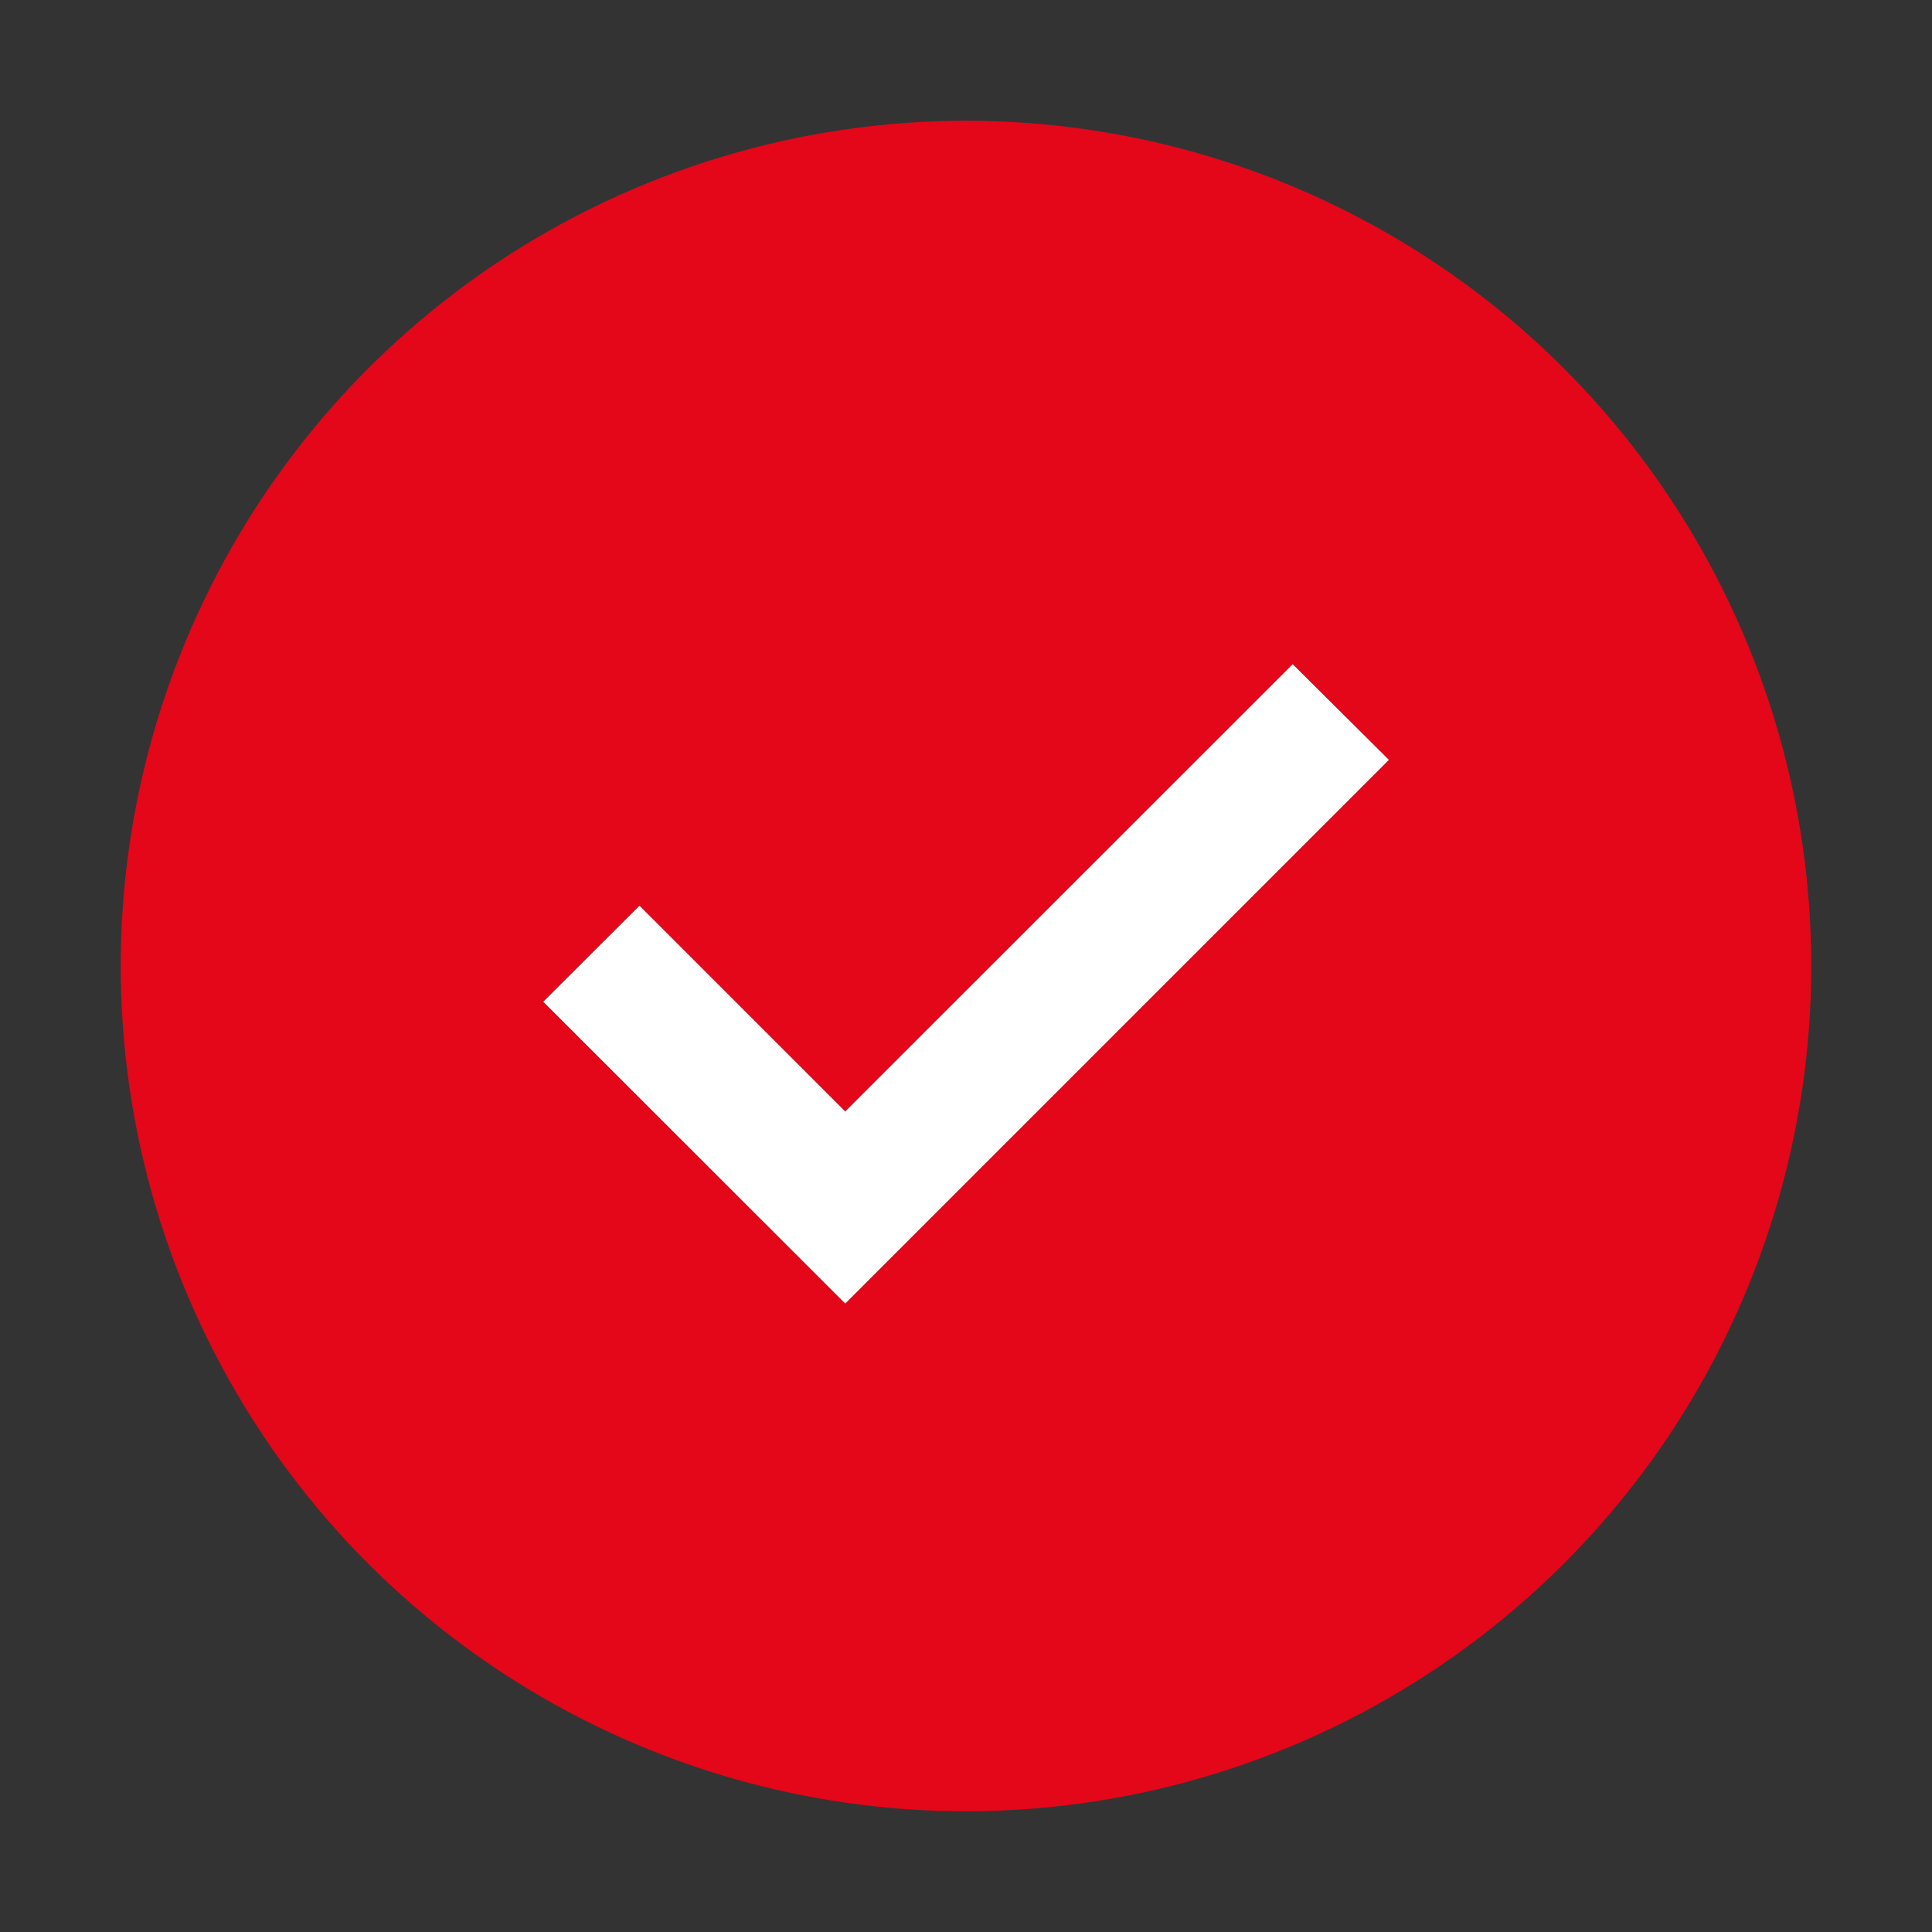 <?xml version="1.0" encoding="UTF-8"?> <svg xmlns="http://www.w3.org/2000/svg" width="10" height="10" viewBox="0 0 10 10" fill="none"><rect x="0" y="0" width="10" height="10" fill="#333333" stroke="none"/> <g clip-path="url(#clip0_79_674)"> <path d="M5 0.625C4.135 0.625 3.289 0.882 2.569 1.362C1.85 1.843 1.289 2.526 0.958 3.326C0.627 4.125 0.54 5.005 0.709 5.854C0.878 6.702 1.295 7.482 1.906 8.094C2.518 8.705 3.298 9.122 4.146 9.291C4.995 9.46 5.875 9.373 6.674 9.042C7.474 8.711 8.157 8.15 8.638 7.431C9.118 6.711 9.375 5.865 9.375 5C9.375 3.84 8.914 2.727 8.094 1.906C7.273 1.086 6.16 0.625 5 0.625ZM4.375 6.747L2.812 5.184L3.309 4.688L4.375 5.753L6.691 3.438L7.189 3.933L4.375 6.747Z" fill="#E30719"></path> <path d="M4.375 6.747L2.812 5.185L3.31 4.688L4.375 5.753L6.691 3.438L7.189 3.933L4.375 6.747Z" fill="white"></path> </g> <defs> <clipPath id="clip0_79_674"> <rect width="10" height="10" fill="white"></rect> </clipPath> </defs> </svg> 